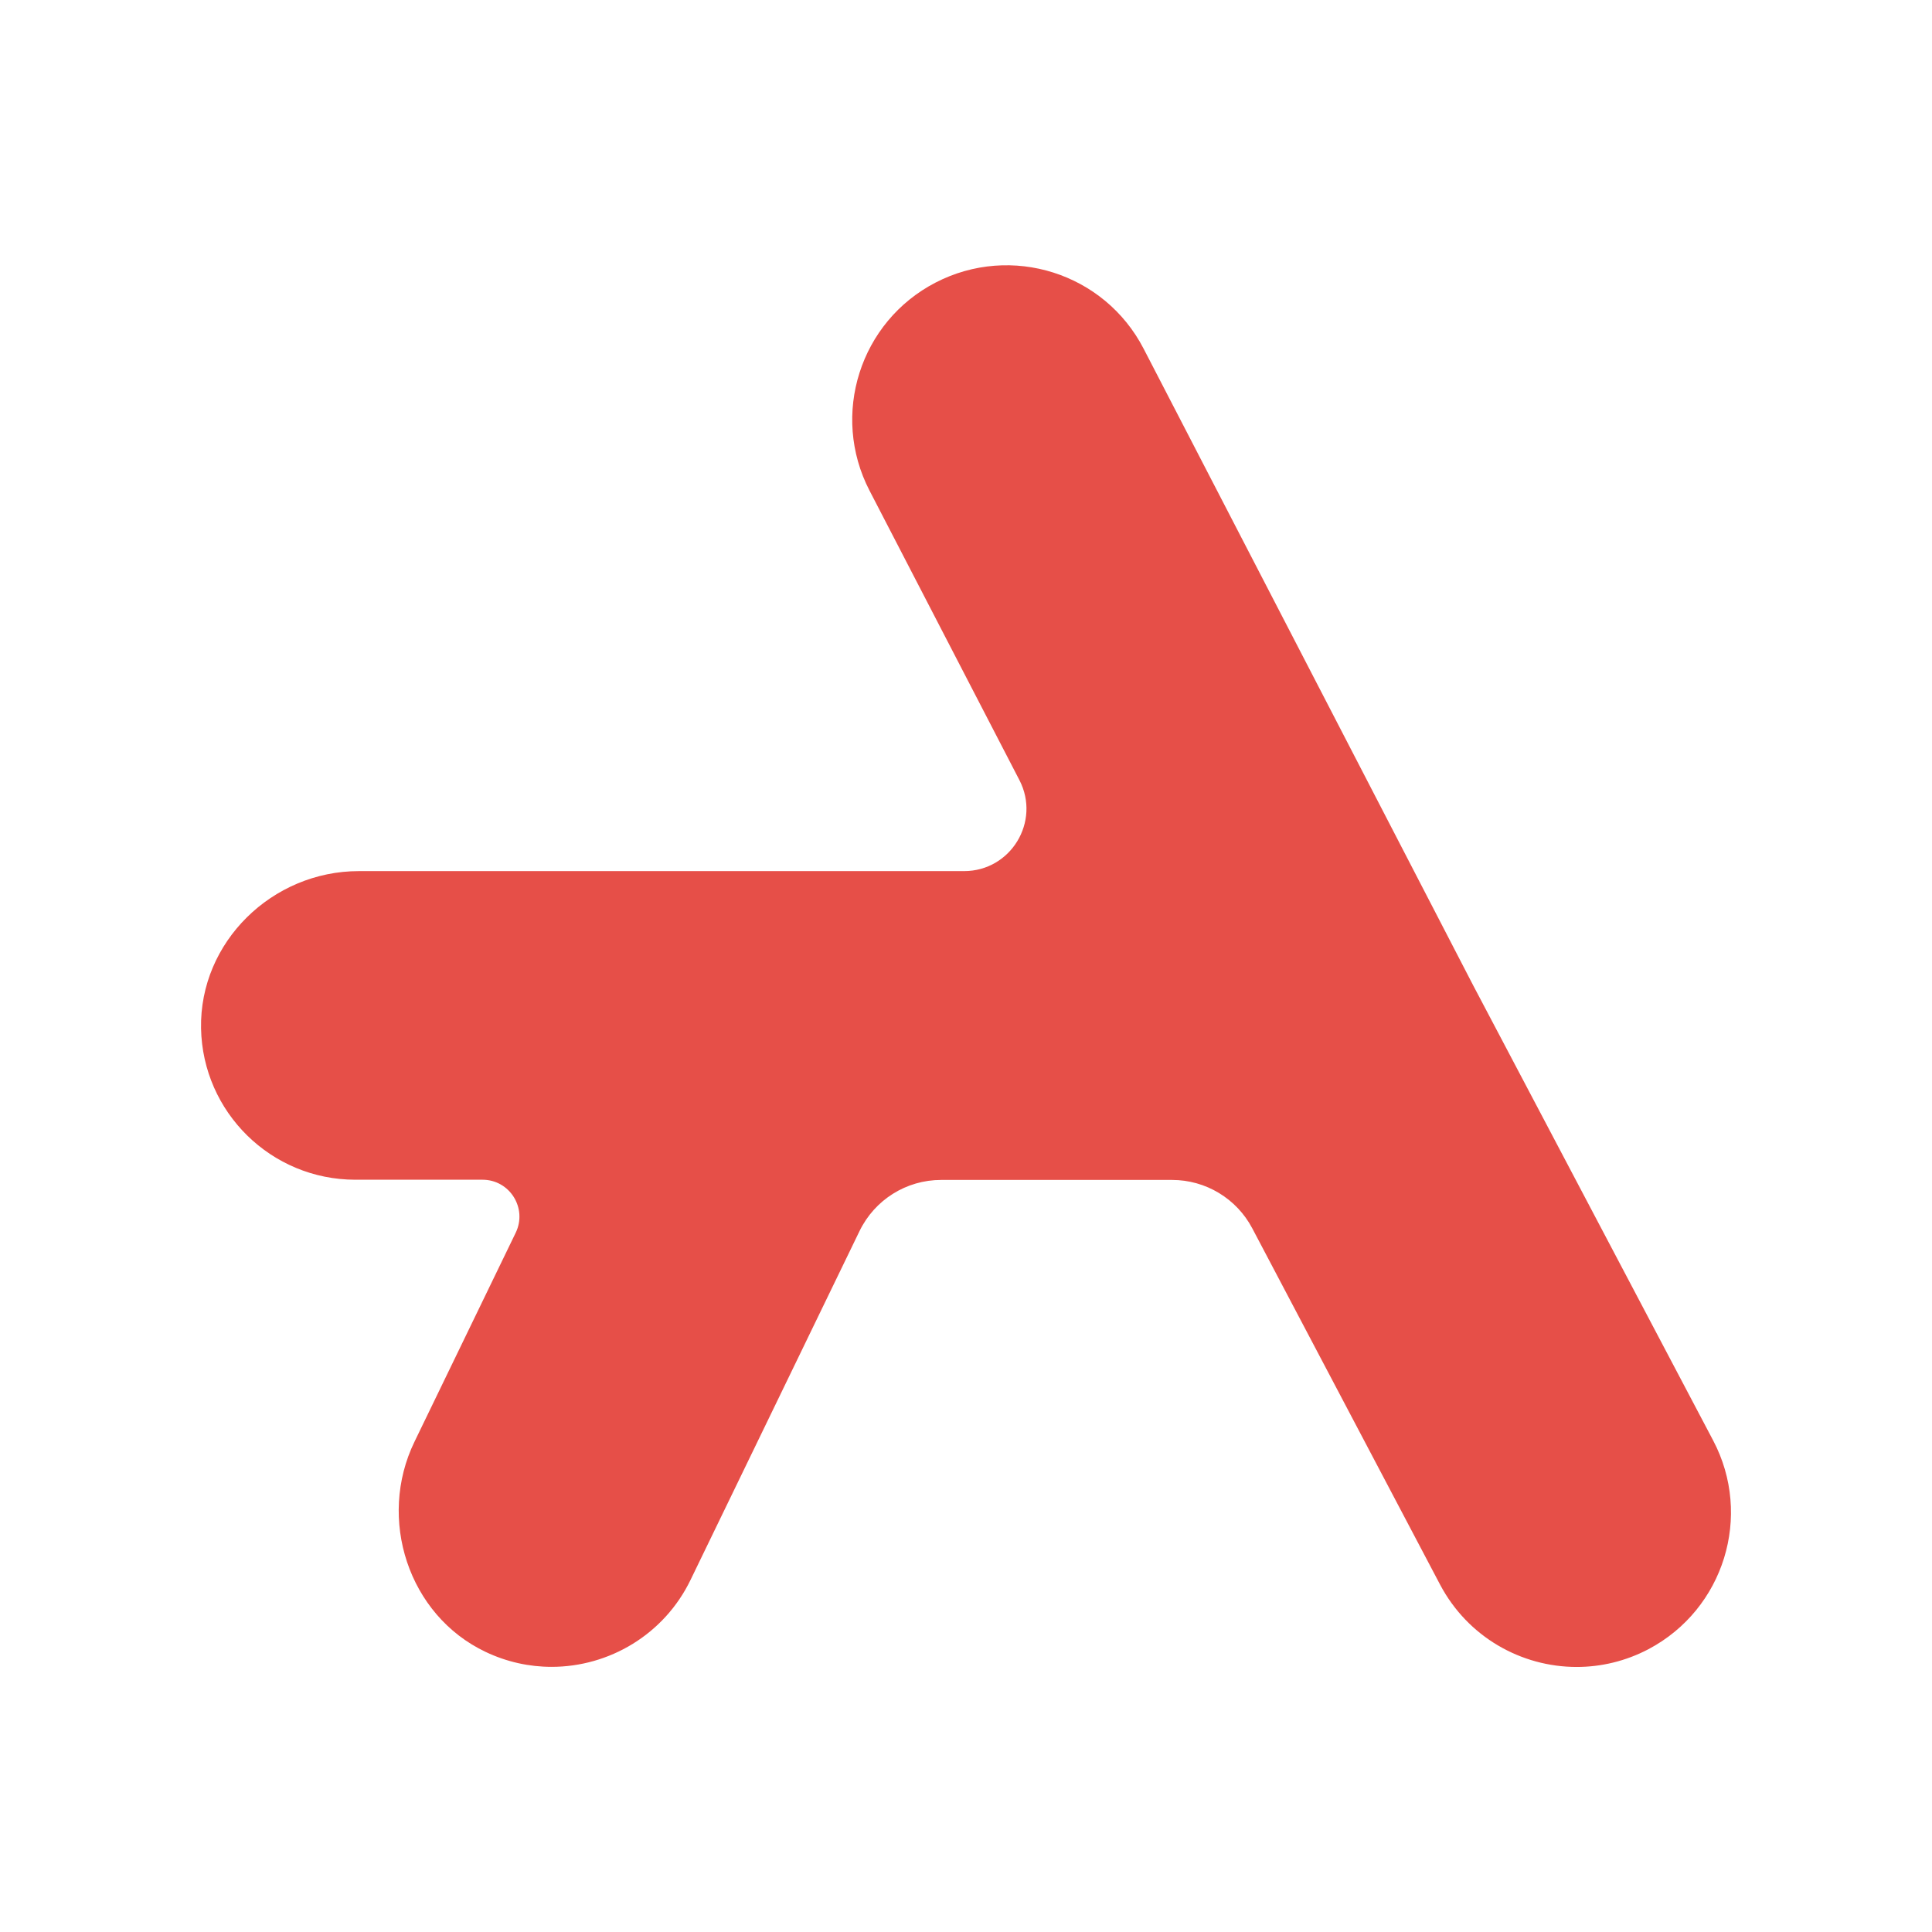 <?xml version="1.0" encoding="utf-8"?>
<!-- Generator: Adobe Illustrator 26.2.1, SVG Export Plug-In . SVG Version: 6.00 Build 0)  -->
<svg version="1.1" id="Layer_1" xmlns="http://www.w3.org/2000/svg" xmlns:xlink="http://www.w3.org/1999/xlink" x="0px" y="0px"
	 viewBox="0 0 192 192" style="enable-background:new 0 0 192 192;" xml:space="preserve">
<style type="text/css">
	.st0{fill:#E64F48;}
	.st1{fill:#082B47;}
</style>
<path class="st0" d="M170.25,143.15L146.4,97.92l-32.75-63.27c-3.89-7.52-13.15-10.46-20.67-6.57c-7.52,3.89-10.46,13.15-6.57,20.67
	l14.9,28.78c2.13,4.12-0.86,9.04-5.5,9.04H78.47c-0.11,0-0.22,0-0.33,0H35.66c-8.6,0-15.84,7.04-15.68,15.63
	c0.16,8.33,6.96,15.04,15.34,15.04h12.63c2.71,0,4.48,2.83,3.3,5.27l-10.06,20.77c-3.71,7.65-0.62,17.23,7.06,20.88
	c2.12,1.01,4.36,1.49,6.57,1.49c5.69,0,11.17-3.19,13.81-8.65l16.79-34.66c1.51-3.11,4.65-5.08,8.11-5.08h22.95
	c3.34,0,6.41,1.85,7.97,4.81l18.66,35.4c2.75,5.21,8.07,8.19,13.58,8.19c2.41,0,4.86-0.57,7.14-1.77
	C171.33,159.92,174.2,150.64,170.25,143.15z"/>
</svg>
